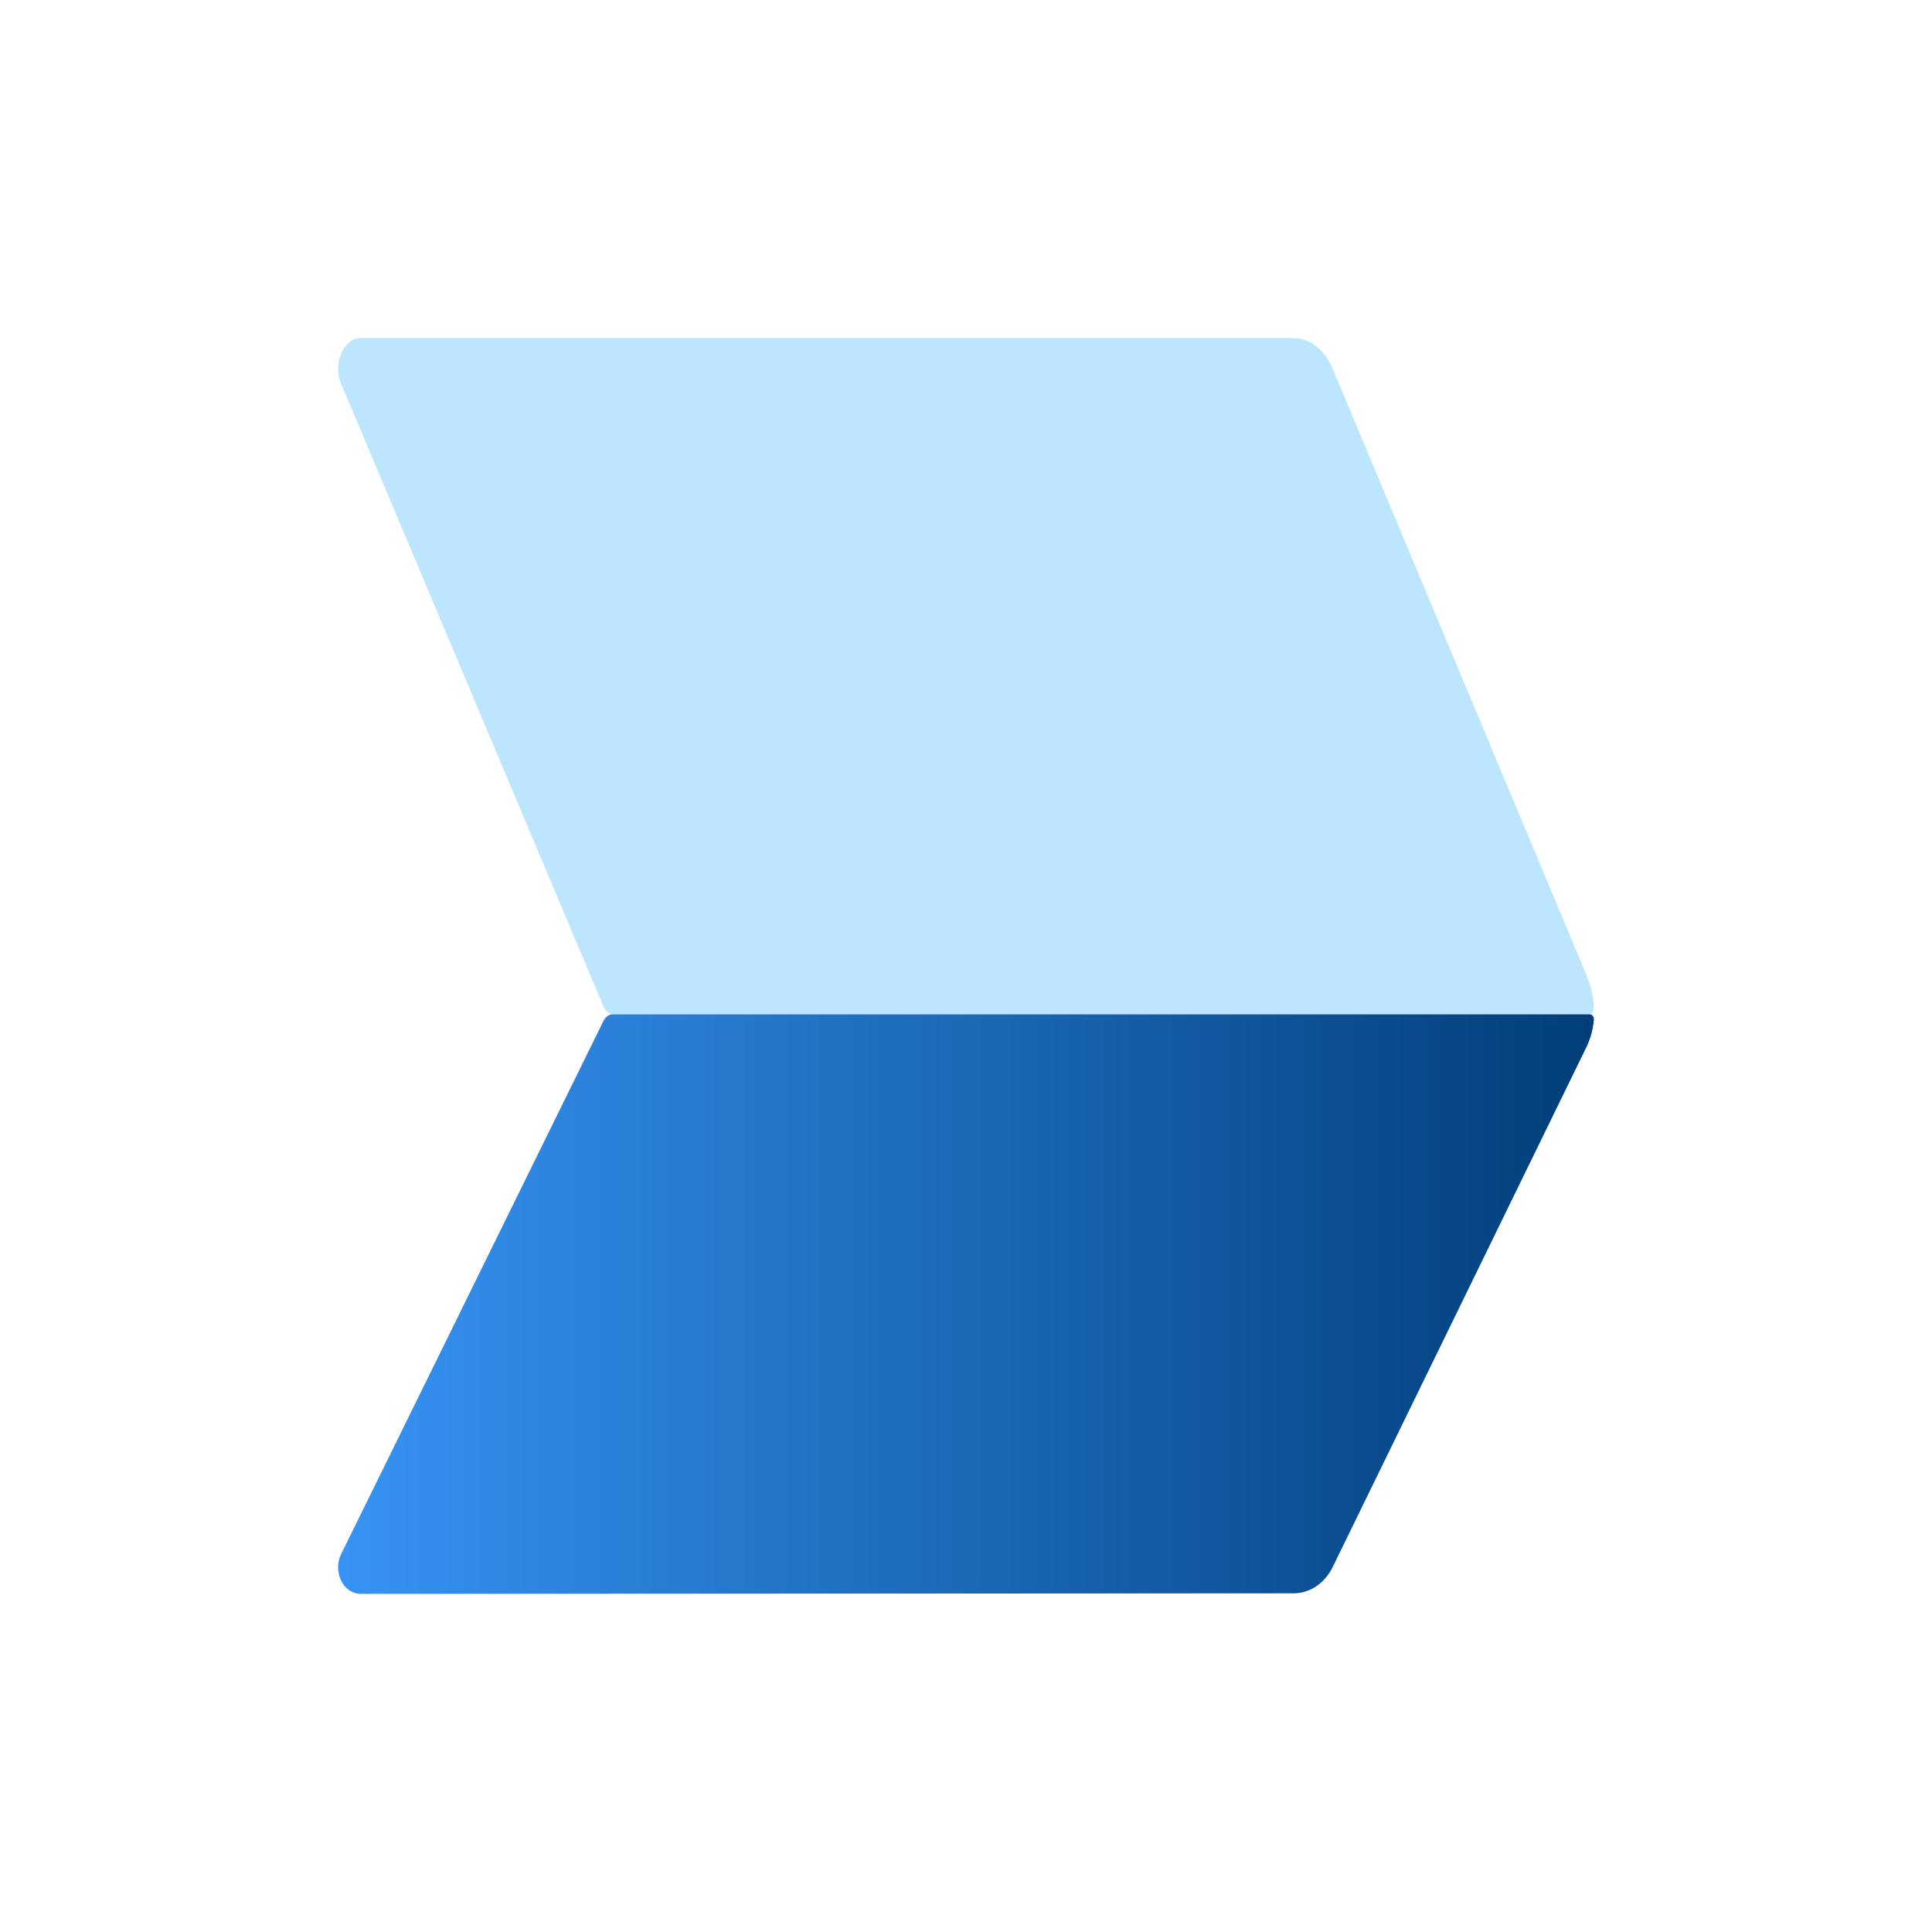 <svg width="20" height="20" viewBox="0 0 20 20" fill="none" xmlns="http://www.w3.org/2000/svg">
<path d="M16.425 10.098L13.796 3.818C13.713 3.621 13.559 3.5 13.392 3.5L3.733 3.5C3.556 3.5 3.44 3.767 3.533 3.977L6.248 10.421C6.258 10.445 6.273 10.465 6.291 10.479C6.308 10.493 6.329 10.5 6.349 10.5L16.455 10.5C16.48 10.5 16.501 10.471 16.5 10.436C16.495 10.317 16.469 10.201 16.424 10.099" fill="#BCE6FE"/>
<path d="M6.348 10.5C6.327 10.5 6.307 10.506 6.29 10.518C6.272 10.53 6.257 10.548 6.247 10.569L3.53 16.091C3.51 16.132 3.5 16.179 3.5 16.227C3.5 16.274 3.511 16.321 3.531 16.362C3.551 16.404 3.58 16.438 3.615 16.462C3.65 16.486 3.69 16.499 3.73 16.5L13.392 16.494C13.559 16.494 13.713 16.391 13.796 16.222L16.426 10.833C16.467 10.745 16.492 10.651 16.5 10.555C16.5 10.547 16.499 10.54 16.497 10.534C16.495 10.527 16.492 10.521 16.488 10.516C16.484 10.511 16.479 10.507 16.473 10.504C16.467 10.501 16.461 10.5 16.455 10.5H6.348Z" fill="url(#paint0_linear_3877_33199)"/>
<defs>
<linearGradient id="paint0_linear_3877_33199" x1="3.5" y1="13.5" x2="16.5" y2="13.5" gradientUnits="userSpaceOnUse">
<stop stop-color="#3793F3"/>
<stop offset="1" stop-color="#003E79"/>
</linearGradient>
</defs>
</svg>
